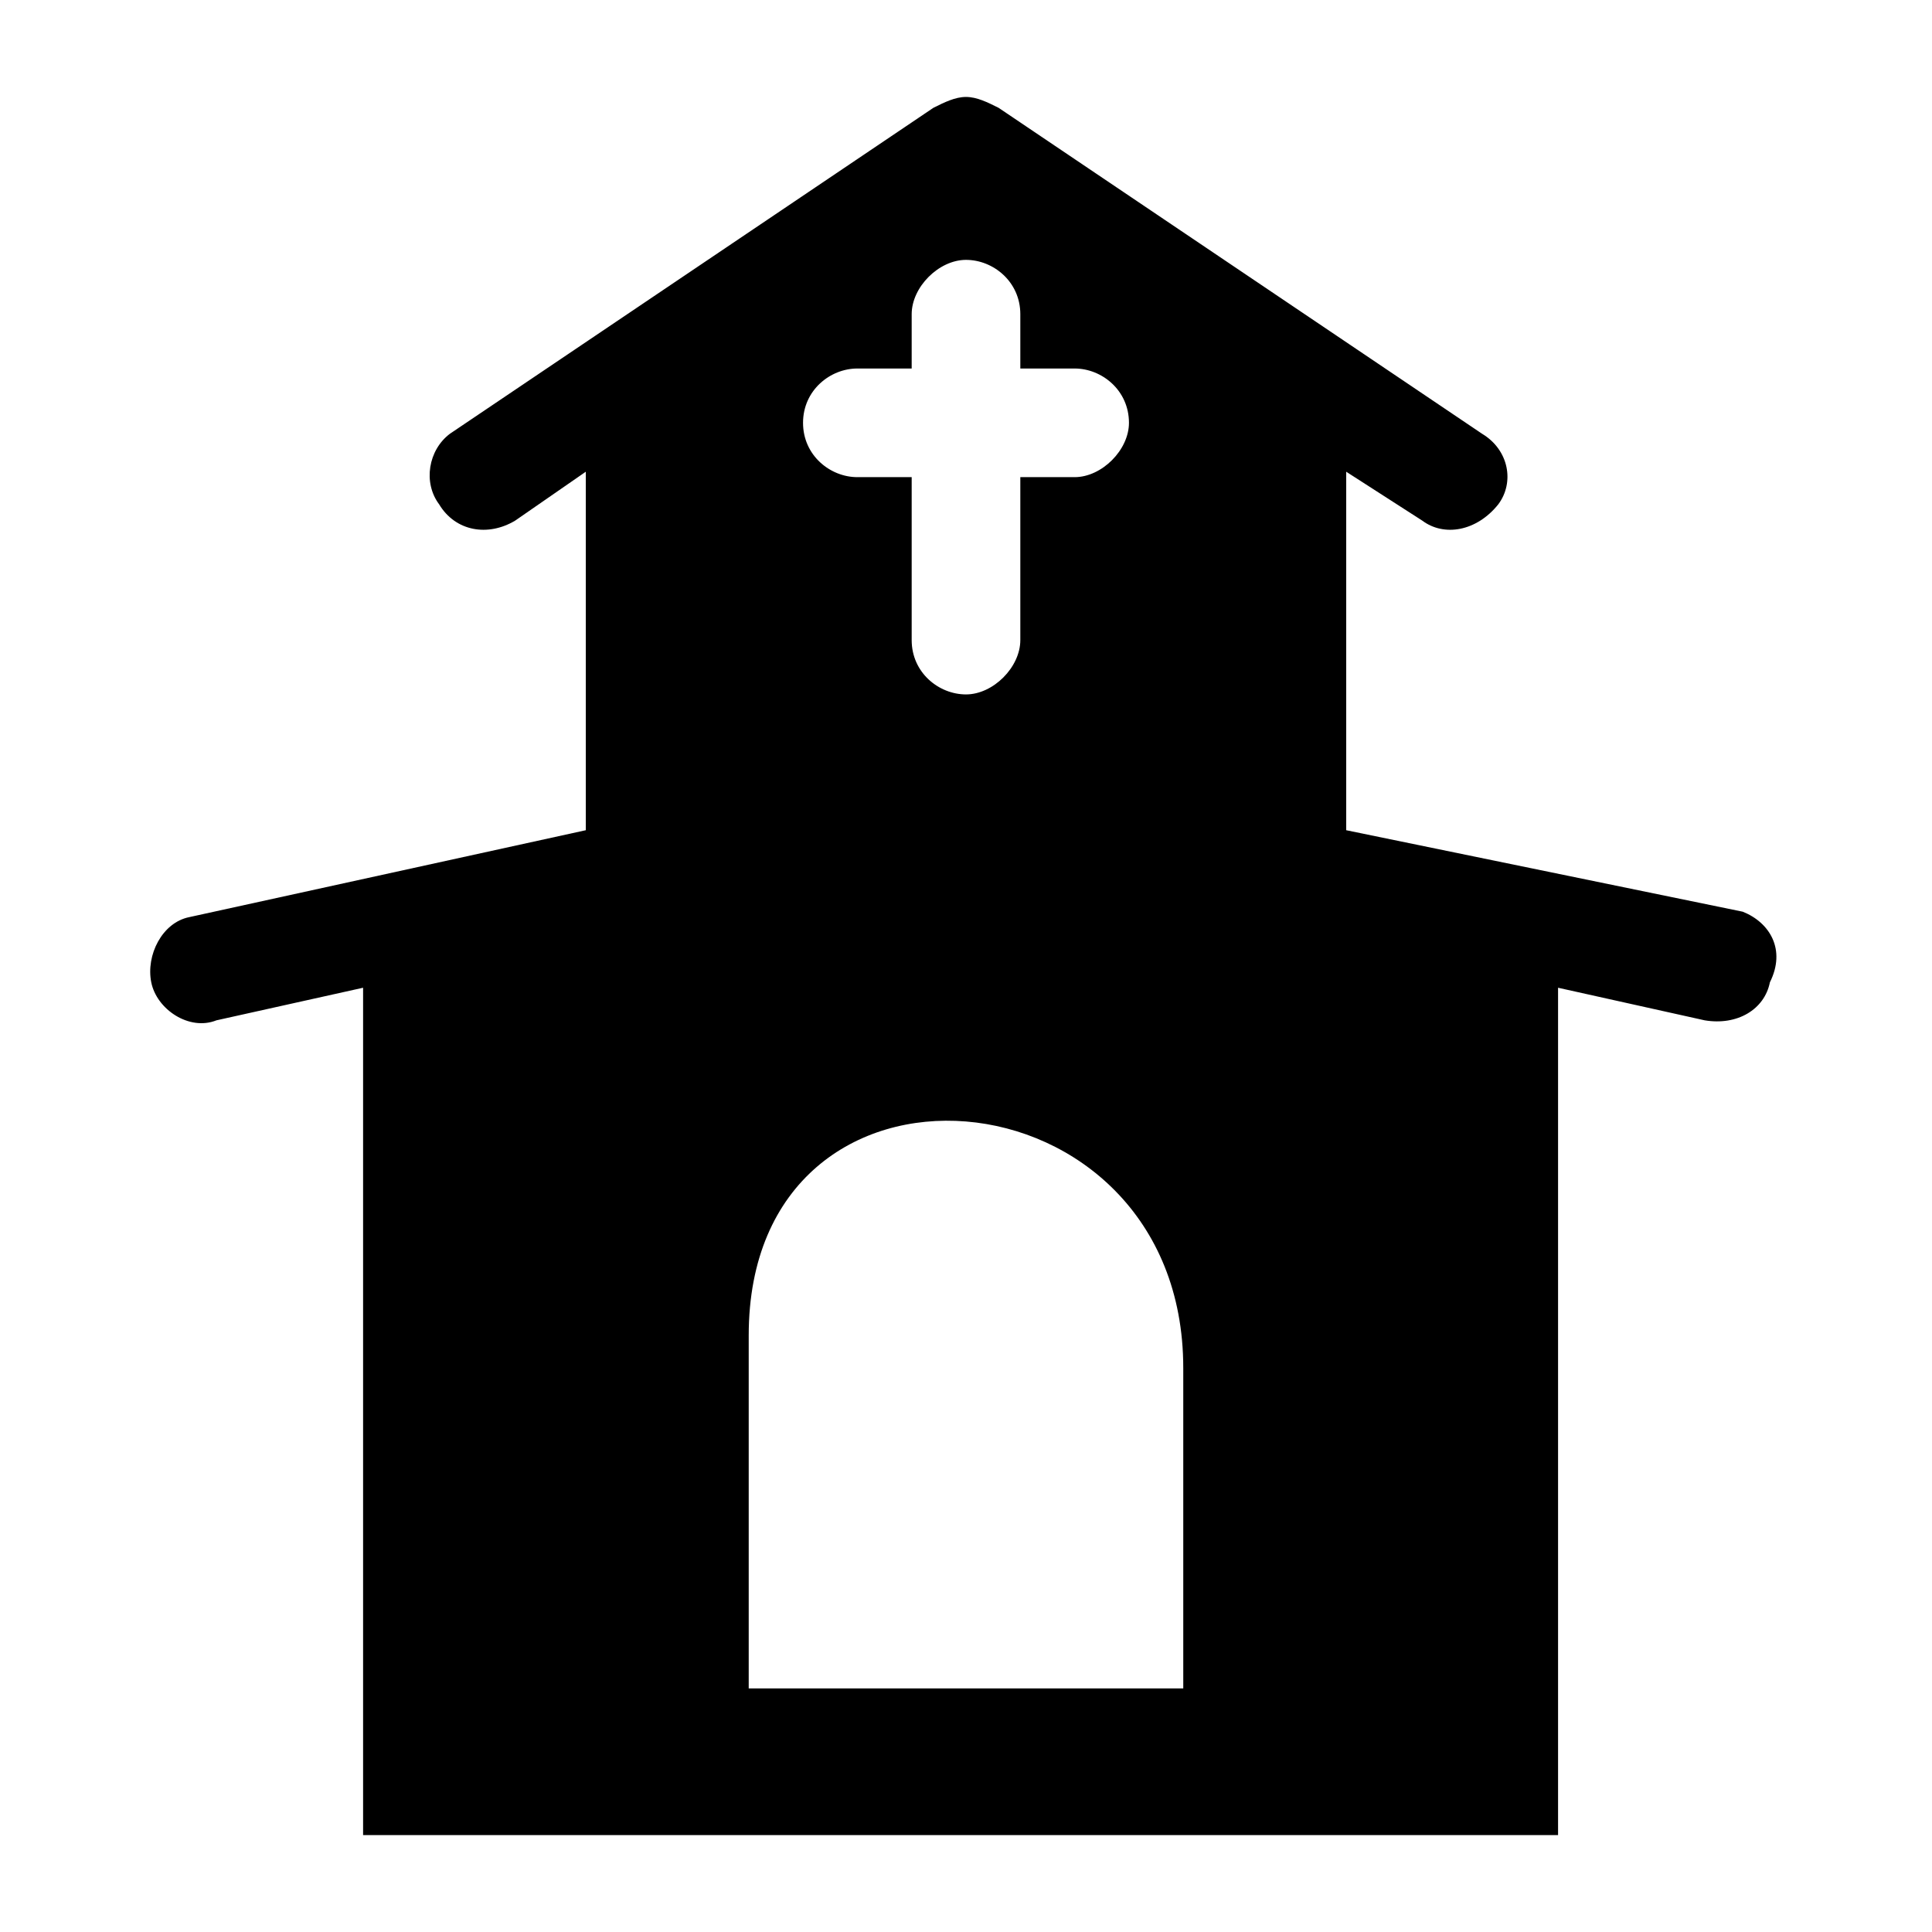 <?xml version="1.0" encoding="UTF-8"?>
<!-- Uploaded to: SVG Repo, www.svgrepo.com, Generator: SVG Repo Mixer Tools -->
<svg fill="#000000" width="800px" height="800px" version="1.1" viewBox="144 144 512 512" xmlns="http://www.w3.org/2000/svg">
 <path d="m605.84 385.61-105.08-21.594v-95.004l20.152 12.957c5.758 4.32 14.395 2.879 20.152-4.32 4.316-5.758 2.879-14.395-4.32-18.711l-128.11-86.367c-2.879-1.441-5.758-2.879-8.637-2.879s-5.758 1.441-8.637 2.879l-128.11 86.367c-5.754 4.316-7.191 12.953-2.875 18.711 4.32 7.199 12.957 8.637 20.152 4.32l18.715-12.957v95.004l-105.08 23.031c-7.199 1.441-11.516 10.078-10.078 17.273 1.441 7.199 10.078 12.957 17.273 10.078l38.867-8.637v224.55h316.68v-224.55l38.867 8.637c8.637 1.441 15.836-2.879 17.273-10.078 4.316-8.637 0-15.832-7.199-18.711zm-234.63-143.95h14.395v-14.395c0-7.199 7.199-14.395 14.395-14.395 7.199 0 14.395 5.758 14.395 14.395v14.395h14.395c7.199 0 14.395 5.758 14.395 14.395 0 7.199-7.199 14.395-14.395 14.395h-14.395v43.184c0 7.199-7.199 14.395-14.395 14.395-7.199 0-14.395-5.758-14.395-14.395v-43.184h-14.395c-7.199 0-14.395-5.758-14.395-14.395 0-8.637 7.195-14.395 14.395-14.395zm86.367 349.79h-115.16v-93.566c0-82.051 115.16-71.973 115.16 8.637z"/>
</svg>
